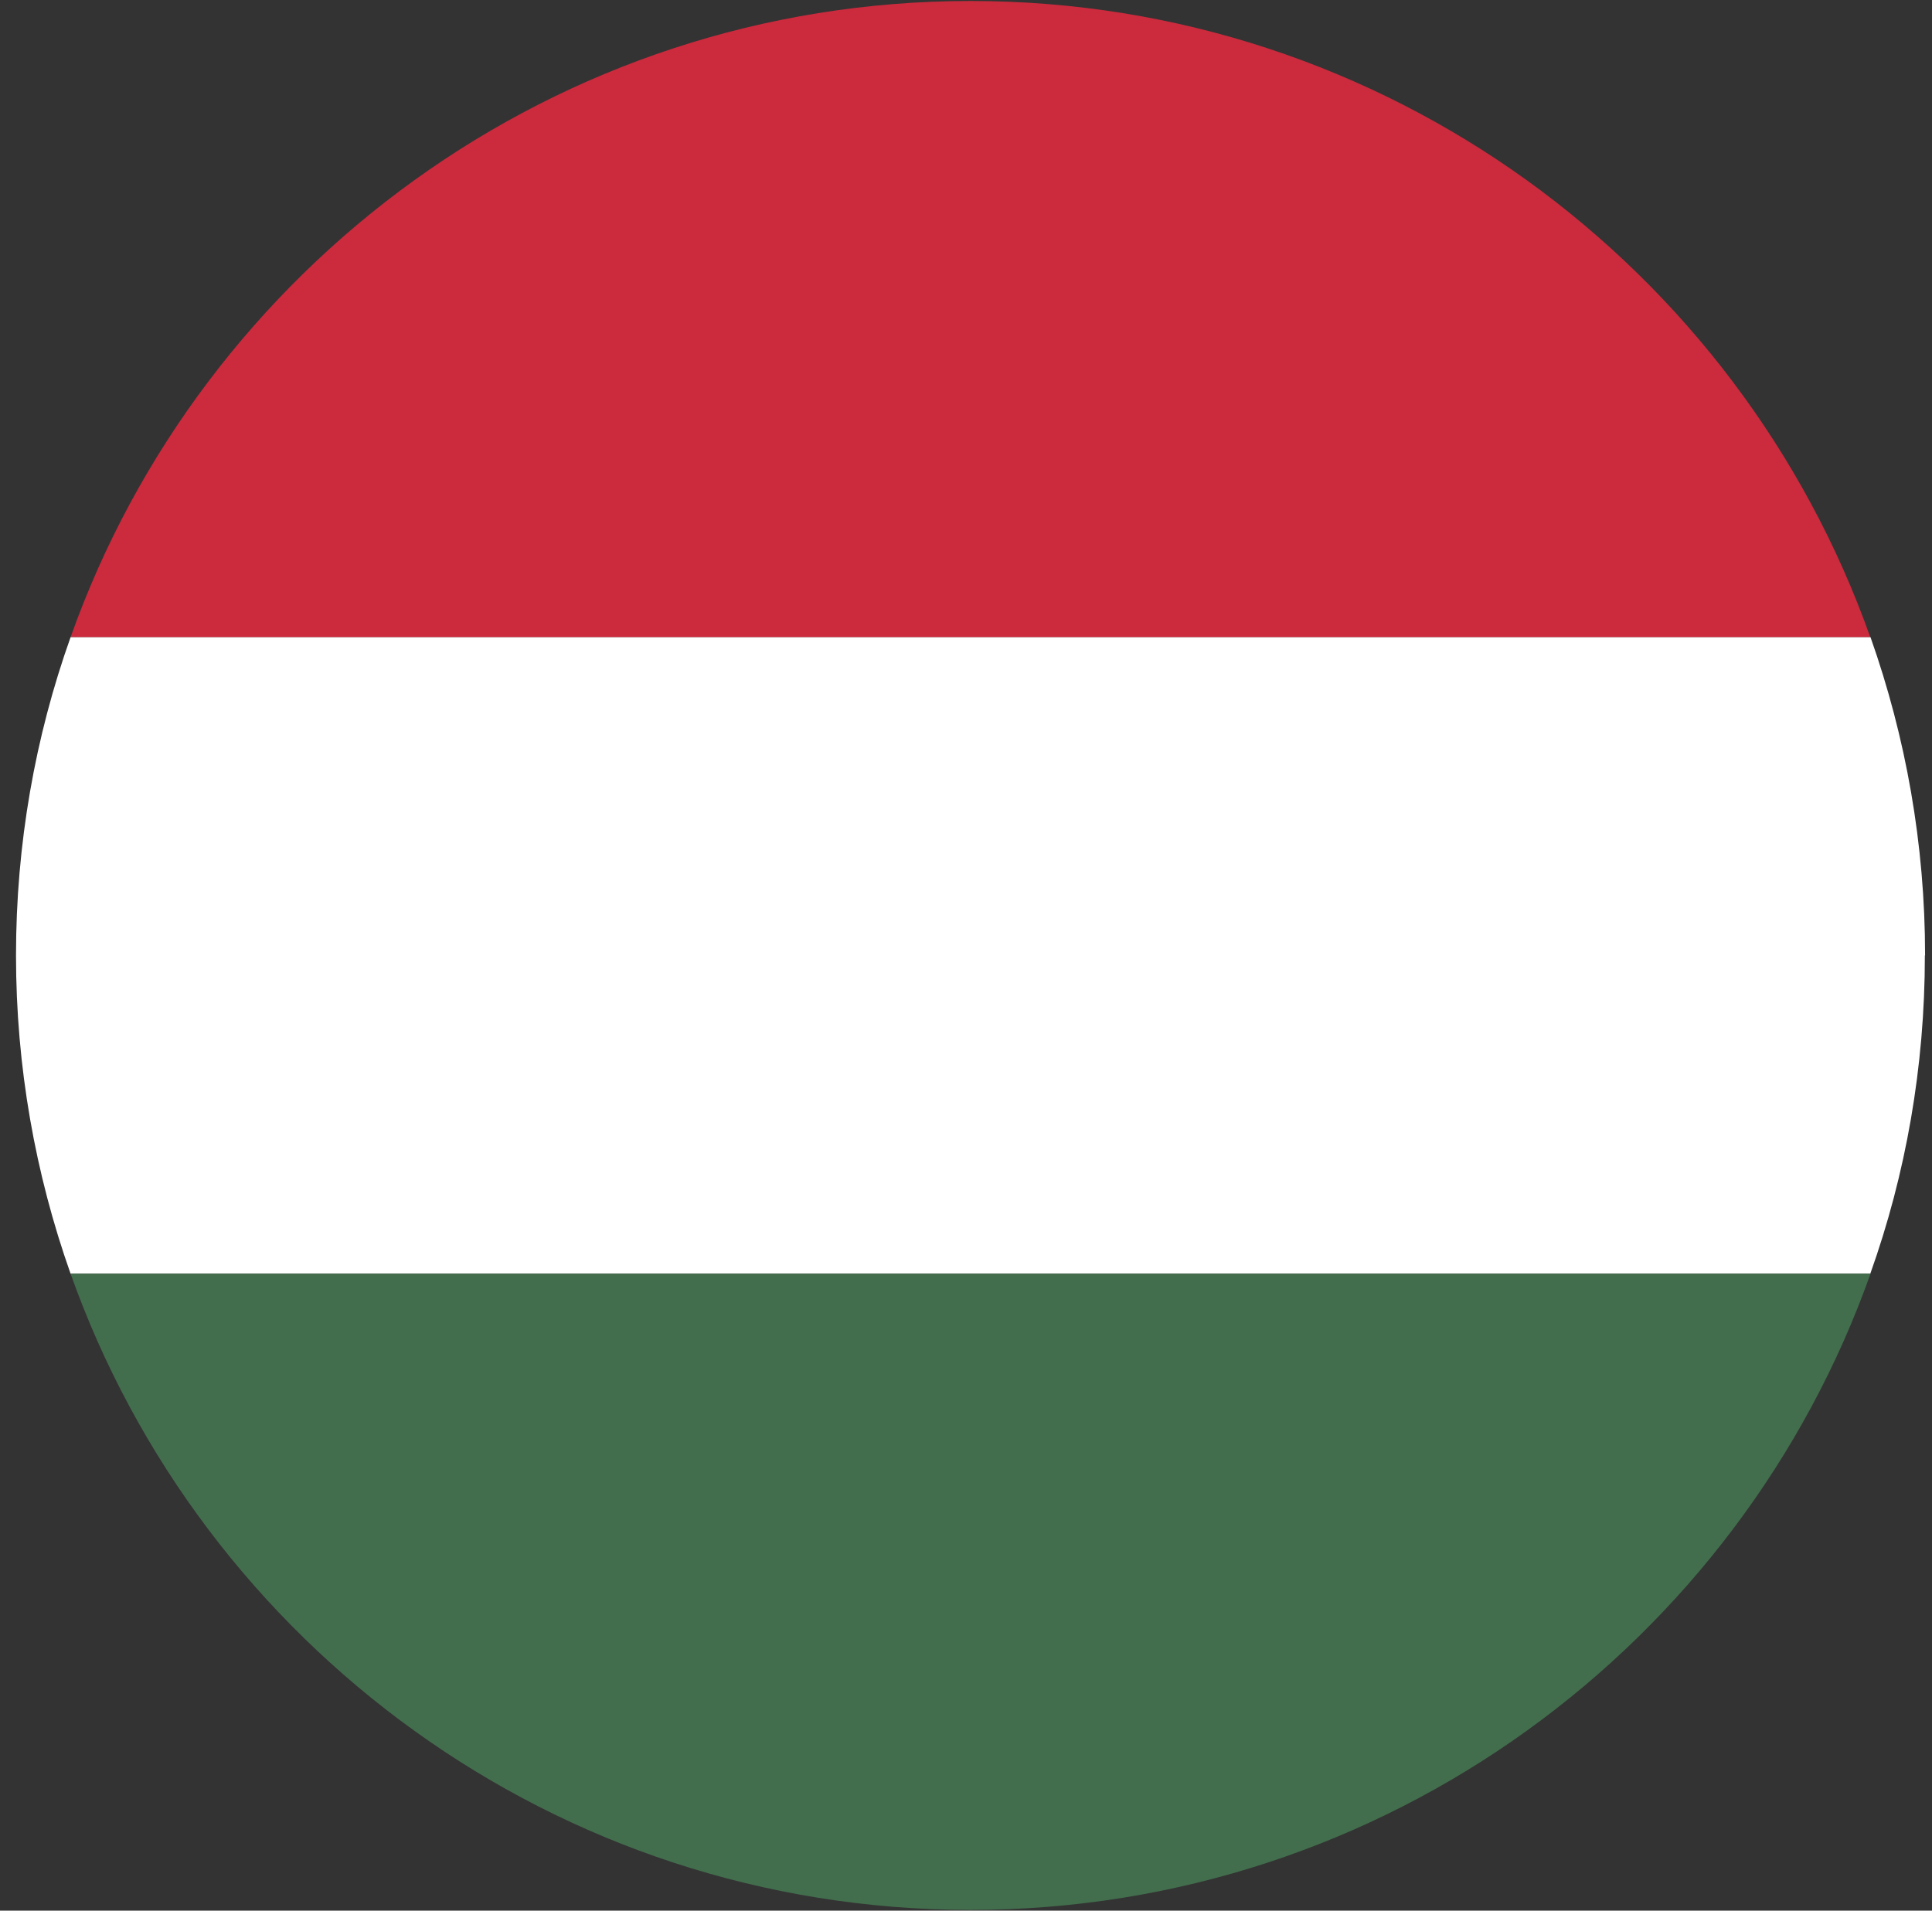 <svg width="91" height="90" viewBox="0 0 91 90" fill="none" xmlns="http://www.w3.org/2000/svg">
<rect x="0" y="0" width="91" height="90" fill="#333333" stroke="none"/>
<g clip-path="url(#clip0_1188_7966)">
<path d="M45.714 0.046C26.174 0.046 9.514 12.576 3.324 30.016H88.094C81.914 12.576 65.254 0.046 45.714 0.046Z" fill="#CC2A3D"/>
<path d="M90.674 45.006C90.674 39.756 89.764 34.716 88.104 30.016H3.324C1.654 34.706 0.754 39.756 0.754 45.006C0.754 50.256 1.664 55.306 3.324 59.996H88.094C89.764 55.316 90.664 50.266 90.664 45.006H90.674Z" fill="white"/>
<path d="M3.324 59.996C9.514 77.446 26.174 89.966 45.714 89.966C65.254 89.966 81.914 77.446 88.104 59.996H3.324Z" fill="#426E4D"/>
</g>
<defs>
<clipPath id="clip0_1188_7966">
<rect width="89.92" height="89.92" fill="white" transform="translate(0.754 0.046)"/>
</clipPath>
</defs>
</svg>
